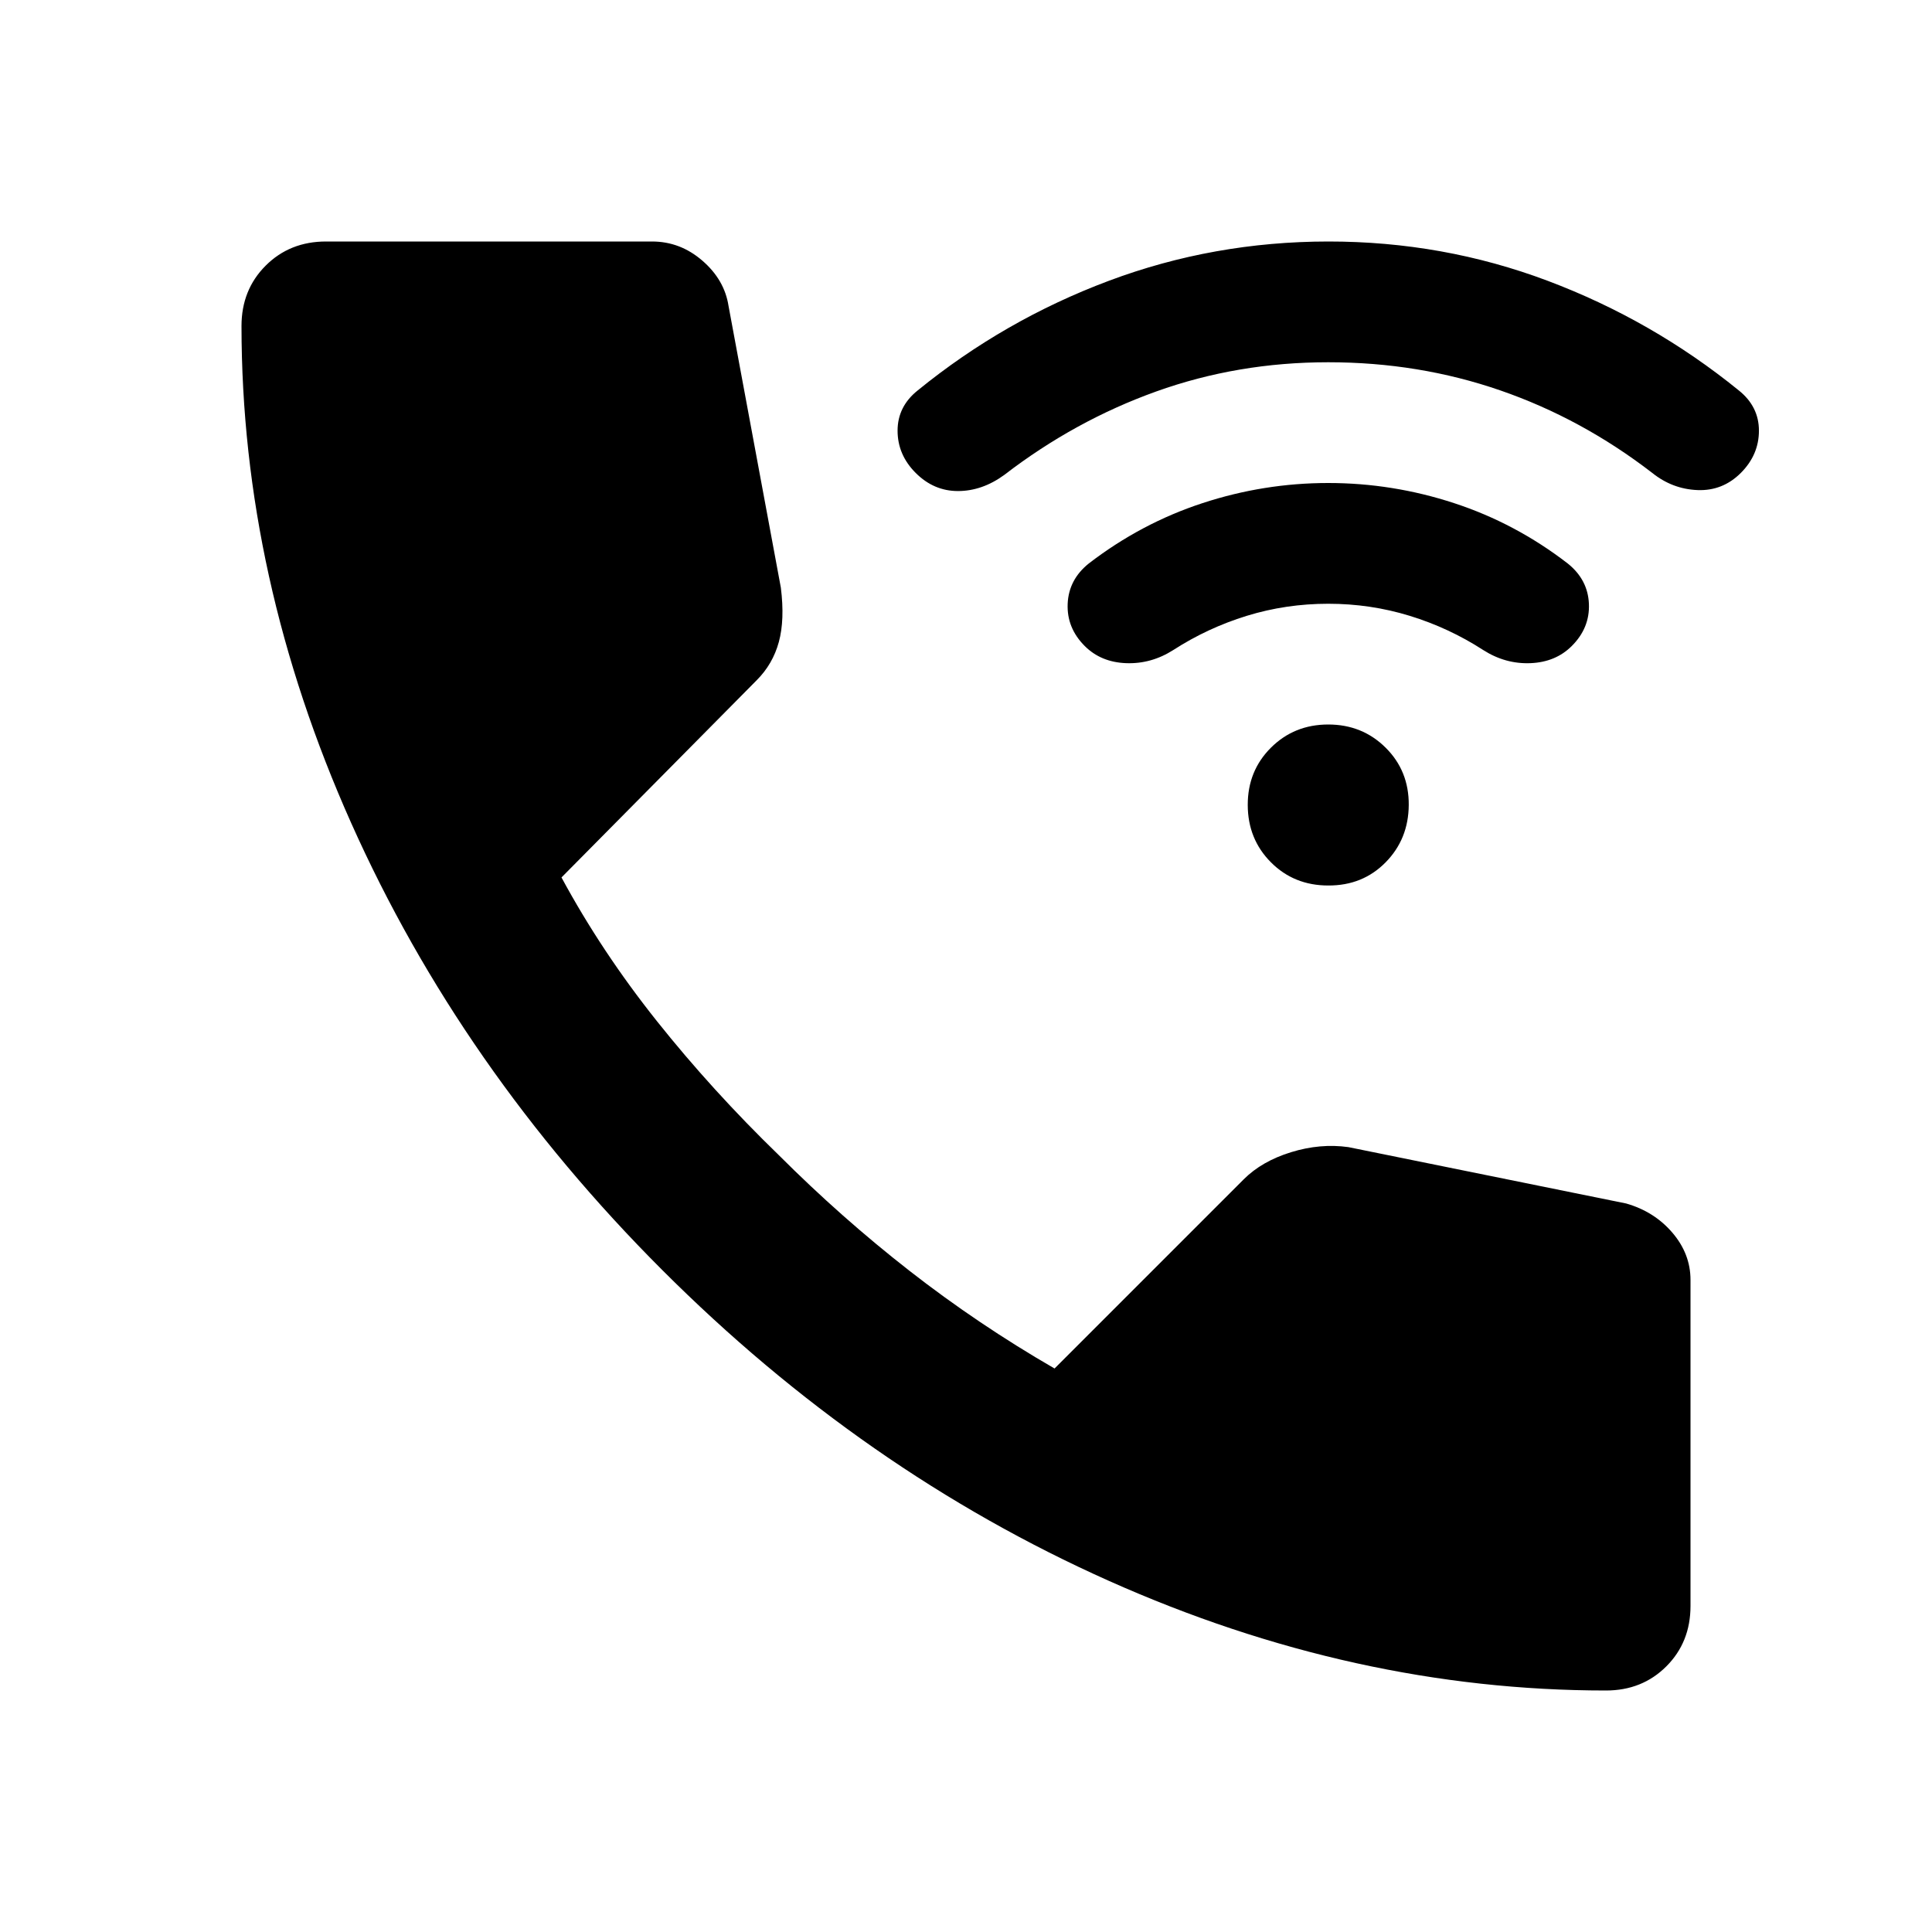 <?xml version="1.0" encoding="utf-8"?>
<!-- Generator: www.svgicons.com -->
<svg xmlns="http://www.w3.org/2000/svg" width="800" height="800" viewBox="0 0 24 24">
<path fill="currentColor" d="M19.95 21q-3.125 0-6.175-1.362t-5.55-3.863t-3.862-5.55T3 4.05q0-.45.3-.75t.75-.3H8.1q.35 0 .625.238t.325.562l.65 3.5q.05.4-.025.675T9.4 8.45L6.975 10.9q.5.925 1.187 1.787t1.513 1.663q.775.775 1.625 1.438T13.1 17l2.35-2.35q.225-.225.588-.337t.712-.063l3.45.7q.35.1.575.363T21 15.9v4.05q0 .45-.3.75t-.75.3M16.5 11q-.425 0-.712-.288T15.5 10t.288-.712T16.5 9t.713.288t.287.712t-.288.713T16.5 11m0-3.5q-.525 0-1.012.15t-.913.425q-.275.175-.587.163t-.513-.213q-.225-.225-.212-.525t.262-.5q.65-.5 1.413-.75T16.5 6t1.563.25t1.412.75q.25.2.263.5t-.213.525q-.2.2-.512.213t-.588-.163Q18 7.8 17.512 7.65T16.5 7.5m0-3q-1.125 0-2.137.363T12.475 5.9q-.275.2-.575.2t-.525-.225t-.225-.525t.25-.5q1.075-.875 2.375-1.362T16.5 3t2.725.488T21.6 4.85q.25.2.25.5t-.225.525t-.537.213t-.563-.213Q19.65 5.2 18.638 4.85T16.5 4.5"/>
</svg>